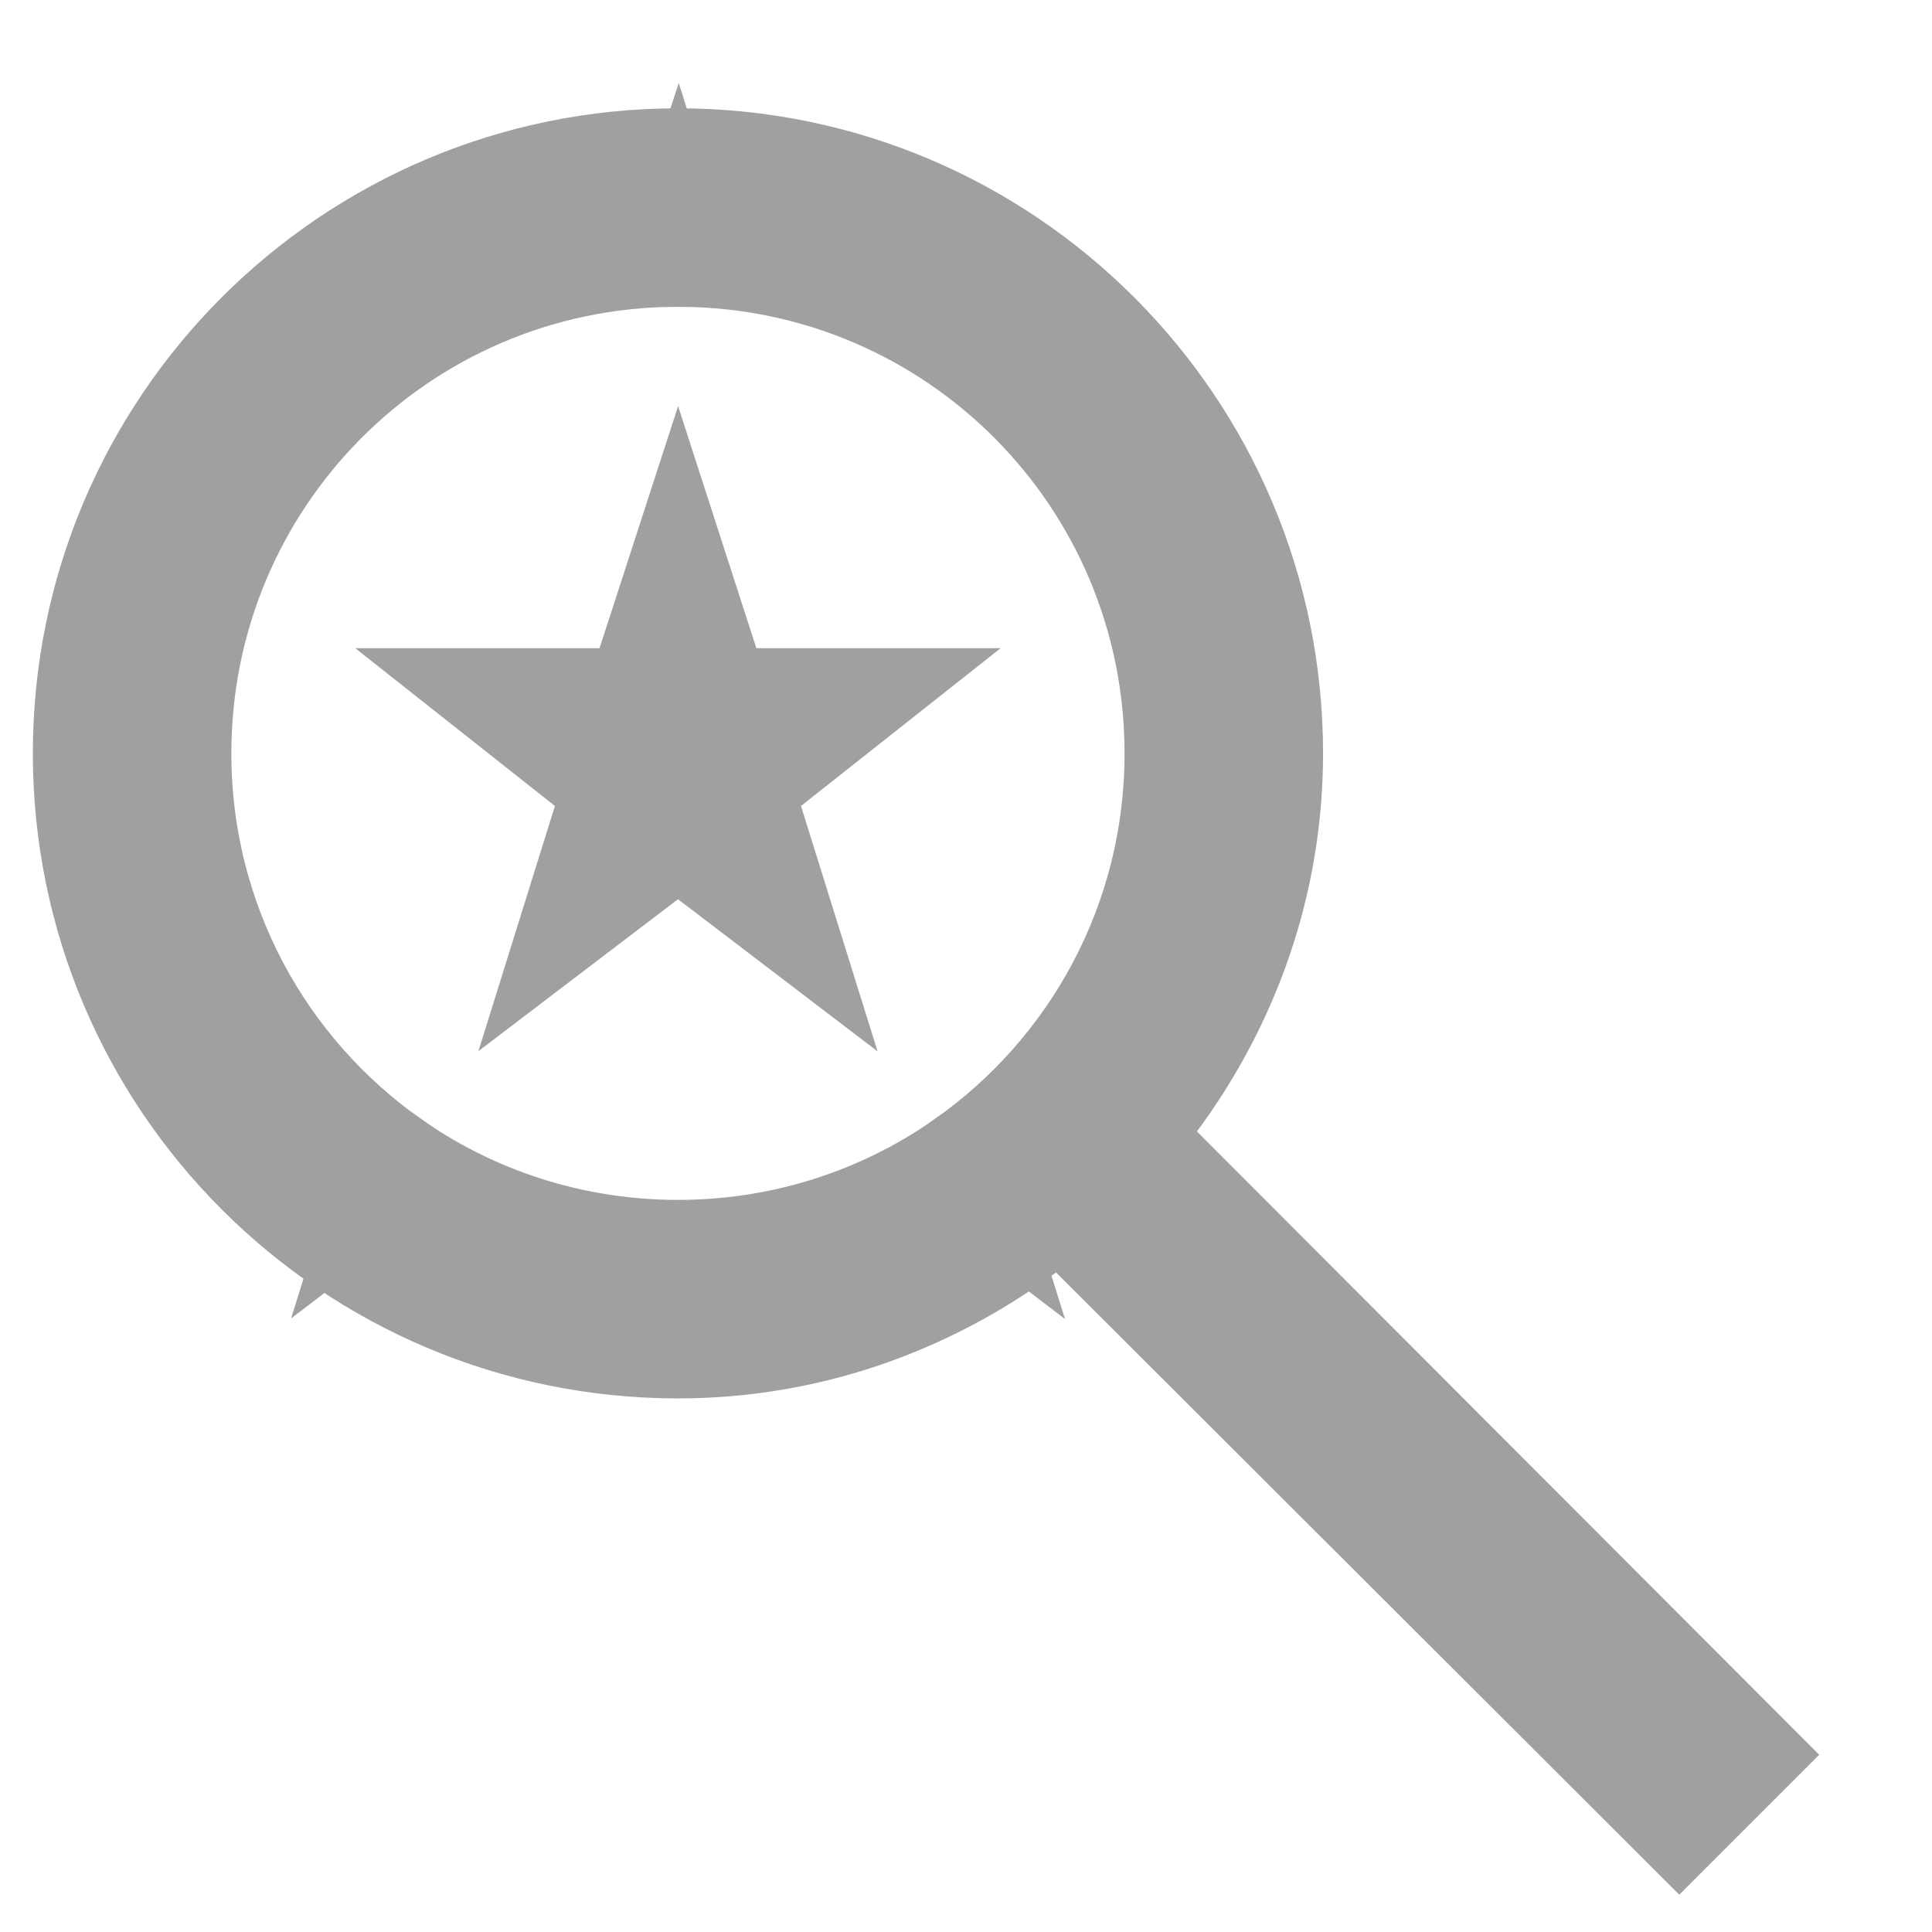 <svg width="16" height="16" viewBox="0 0 16 16" fill="none" xmlns="http://www.w3.org/2000/svg">
<path d="M9.582 9.126L9.373 9.411L9.622 9.661L14.485 14.532L13.907 15.11L9.036 10.247L8.786 9.997L8.502 10.207C7.688 10.808 6.696 11.17 5.615 11.17C2.891 11.17 0.683 8.963 0.683 6.239C0.683 3.516 2.891 1.308 5.615 1.308C8.338 1.308 10.546 3.516 10.546 6.239C10.546 7.32 10.184 8.312 9.582 9.126ZM5.873 5.495L5.965 5.779H6.264H7.104L6.379 6.352L6.157 6.528L6.241 6.797L6.491 7.598L5.864 7.12L5.615 6.931L5.366 7.12L4.738 7.598L4.988 6.797L5.072 6.528L4.85 6.352L4.125 5.779H4.965H5.264L5.356 5.495L5.615 4.697L5.873 5.495ZM7.977 9.604C9.035 8.861 9.724 7.632 9.724 6.239C9.724 3.977 7.906 2.147 5.647 2.13L5.615 2.029L5.582 2.13C3.324 2.147 1.505 3.977 1.505 6.239C1.505 7.632 2.195 8.861 3.252 9.604L3.187 9.812L3.362 9.679C4.008 10.102 4.782 10.348 5.615 10.348C6.447 10.348 7.221 10.102 7.868 9.679L8.042 9.812L7.977 9.604Z" fill="#A0A0A0" stroke="#A0A0A0" stroke-width="0.822"/>
</svg>
